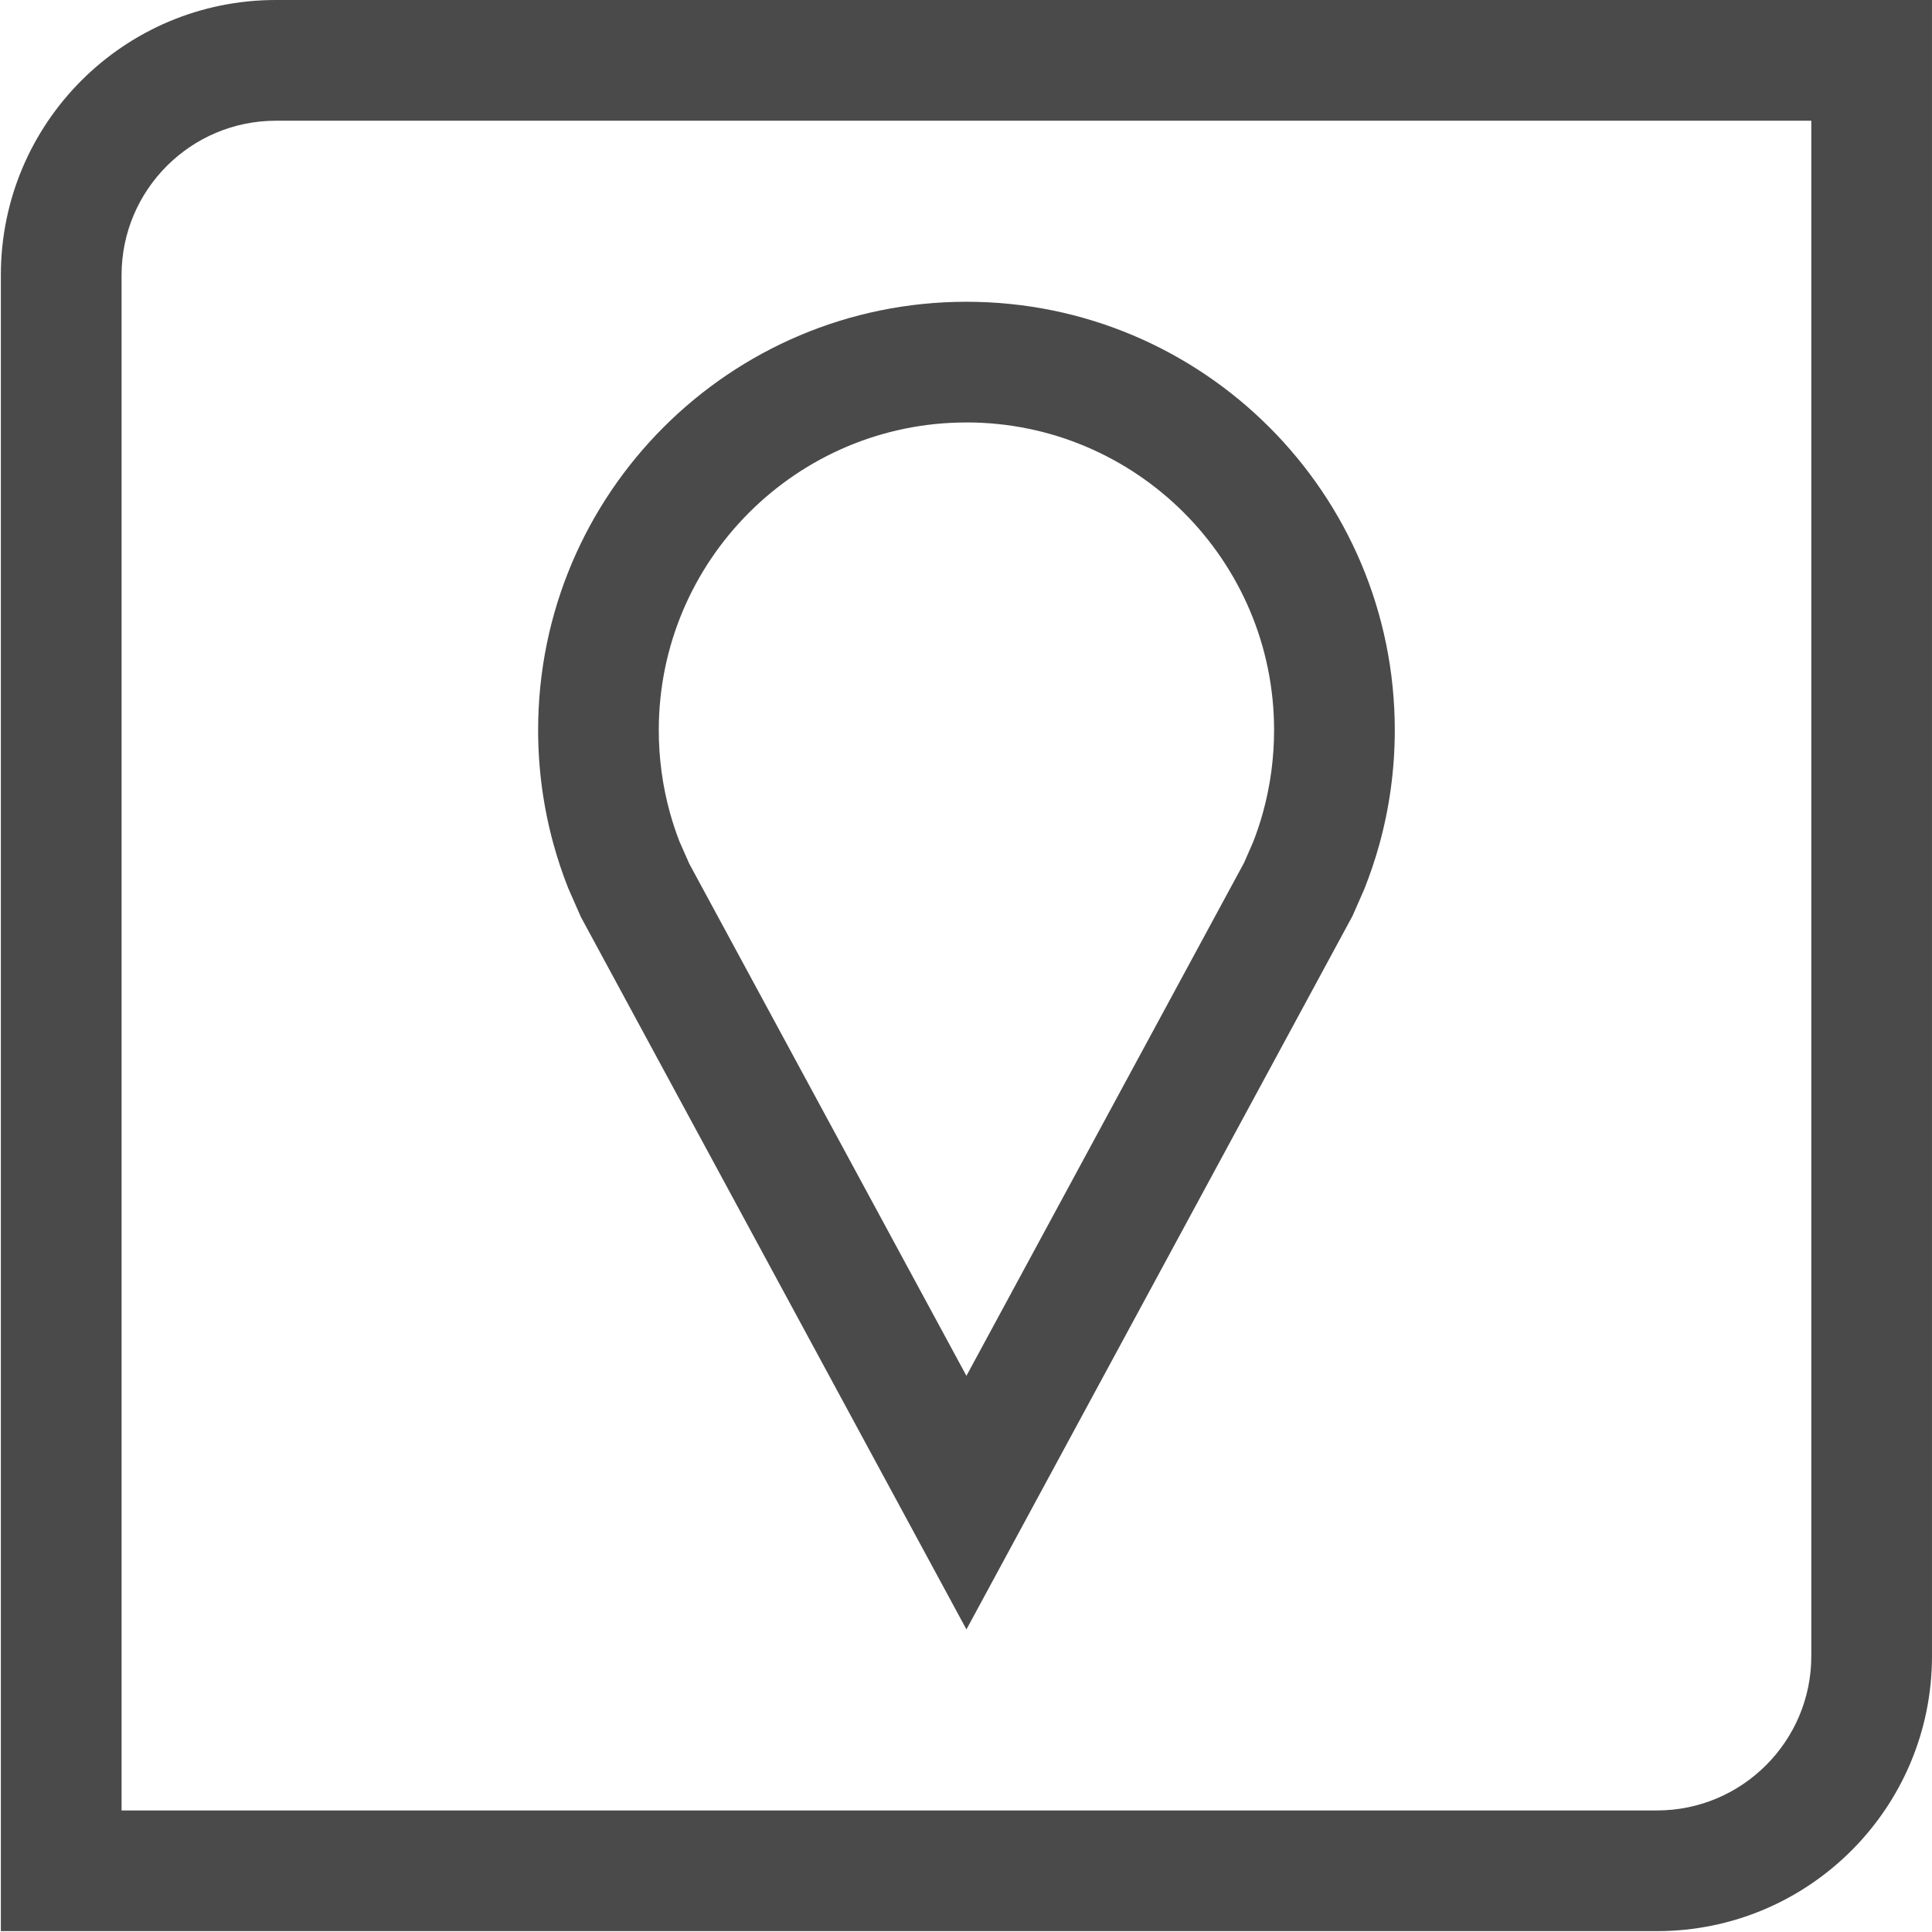 <svg width="747" height="747" viewBox="0 0 747 747" fill="none" xmlns="http://www.w3.org/2000/svg">
<path d="M219.574 343.12L224.589 354.531L373.669 630.011L522.936 354.158L527.462 343.866C529.702 338.241 531.66 332.481 533.295 326.574C537.191 312.481 539.29 297.642 539.29 282.288C539.29 190.824 465.139 116.674 373.677 116.674C282.214 116.674 208.063 190.825 208.063 282.288C208.063 297.616 210.162 312.481 214.058 326.574C215.621 332.22 217.465 337.751 219.589 343.116L219.574 343.12ZM373.667 163.333C439.255 163.333 492.62 216.697 492.62 282.287C492.62 293.089 491.173 303.803 488.329 314.115C487.23 318.083 485.928 322.026 484.407 325.828L481.001 333.599L373.667 531.959L266.542 334.026L262.667 325.255C261.292 321.661 260.052 317.953 259.005 314.151C256.157 303.838 254.714 293.129 254.714 282.323C254.714 216.708 308.078 163.344 373.667 163.344V163.333Z" fill="#4A4A4A"/>
<path d="M0.333 106.328V746.661H640.667C699.396 746.661 746.995 699.063 746.995 640.333V0H106.661C47.932 0 0.333 47.599 0.333 106.328ZM700.333 640.341C700.333 673.237 673.568 700.003 640.672 700.003H47.005V106.336C47.005 73.44 73.771 46.675 106.667 46.675H700.333V640.341Z" fill="#4A4A4A"/>
</svg>
